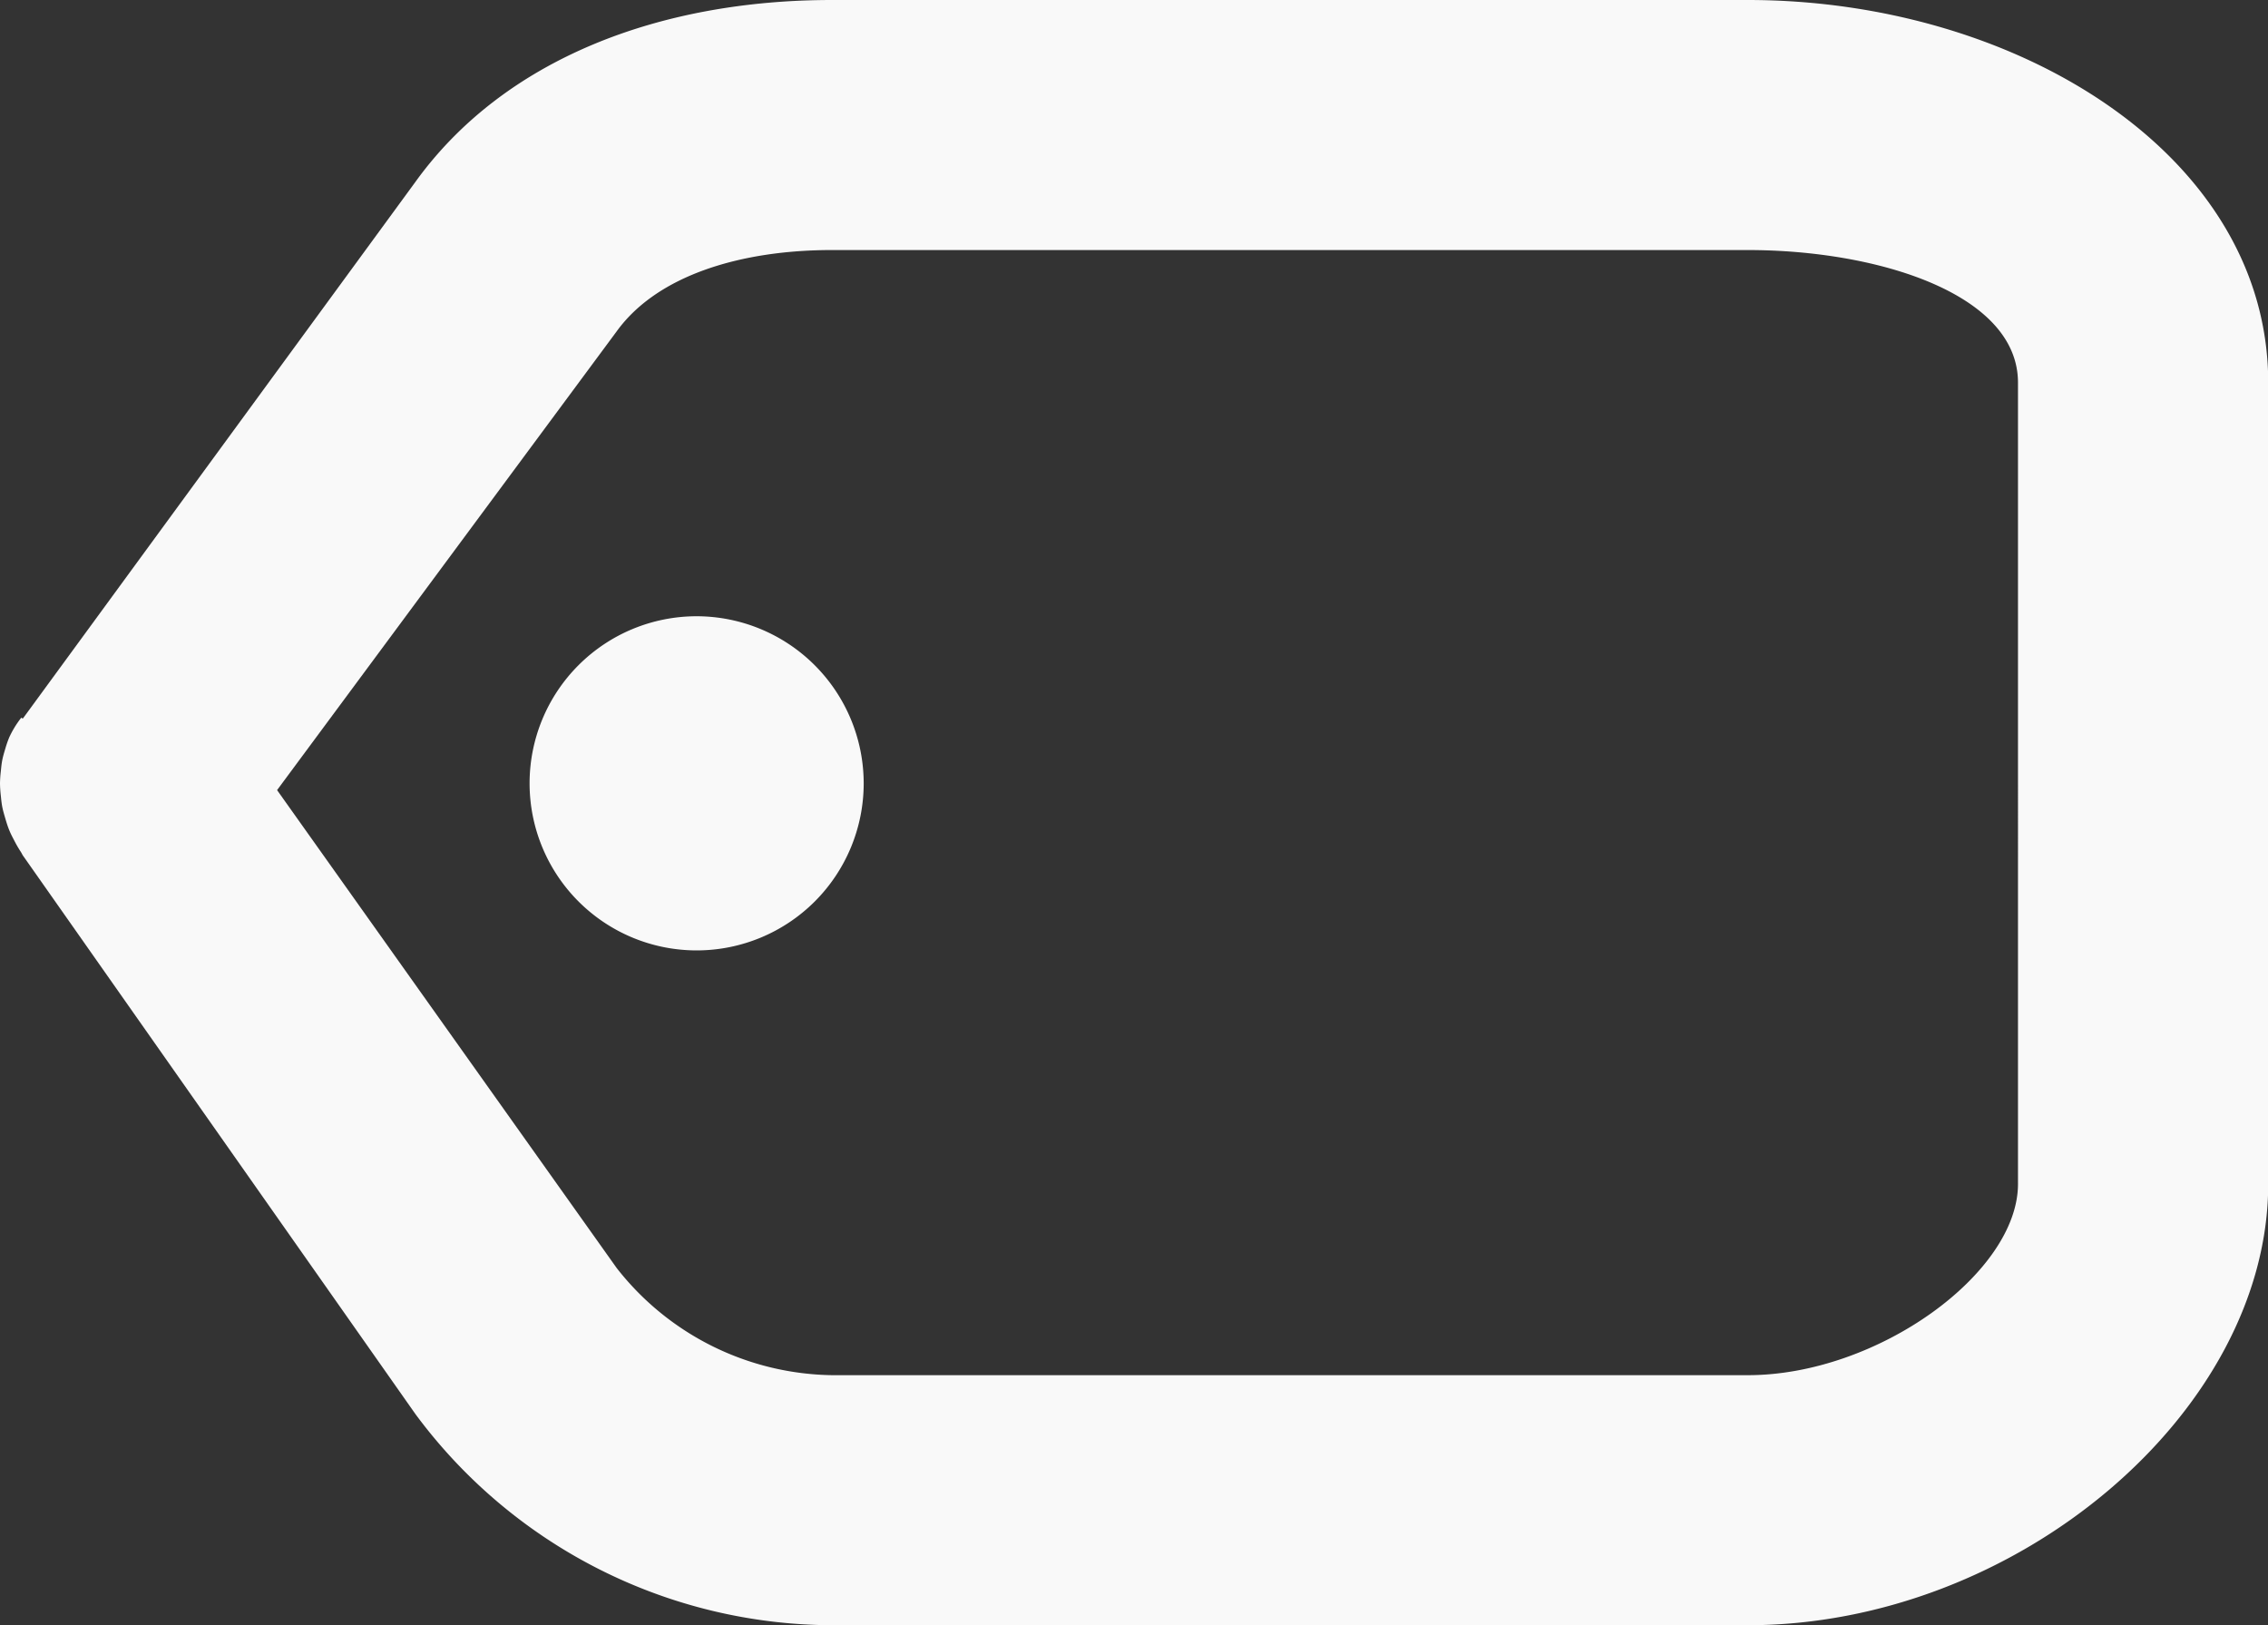 <svg xmlns="http://www.w3.org/2000/svg" xmlns:xlink="http://www.w3.org/1999/xlink" width="51.862" height="37.159" viewBox="0 0 51.862 37.159">
  <rect x="0" y="0" width="51.862" height="37.159" fill="#333333" stroke="none"/>
  <defs>
    <clipPath id="clip-path">
      <rect id="Rectangle_21" data-name="Rectangle 21" width="51.862" height="37.159" fill="#f9f9f9"/>
    </clipPath>
  </defs>
  <g id="Group_80" data-name="Group 80" clip-path="url(#clip-path)">
    <path id="Path_37" data-name="Path 37" d="M39.967,0H19.025C15.092,0,11.53,1.341,9.5,4.158L.53,16.419c-.021.028-.032-.026-.051,0a2.186,2.186,0,0,0-.156.228,2.374,2.374,0,0,0-.111.21,2.509,2.509,0,0,0-.089.255c-.026.089-.052.171-.07.261s-.025.173-.034.262A2.679,2.679,0,0,0,0,17.911a2.72,2.72,0,0,0,.018.274c.009.089.017.177.034.264s.044.177.07.266.054.179.089.265.072.156.112.232a2.815,2.815,0,0,0,.156.27c.019.029.031.061.052.089L9.5,32.332a11.9,11.9,0,0,0,9.528,4.827H39.967c6.155,0,11.9-4.887,11.9-10.088V8.748c0-5.2-5.74-8.748-11.9-8.748m6.178,27.071c0,2.033-3.209,4.371-6.178,4.371H19.025A6.364,6.364,0,0,1,14.1,28.99L6.336,18.065,14.1,7.578c.939-1.3,2.871-1.861,4.921-1.861H39.967c2.97,0,6.178,1,6.178,3.031V27.071Z" fill="#f9f9f9"/>
    <path id="Path_38" data-name="Path 38" d="M20.767,19.718a3.82,3.82,0,1,0,3.82,3.82,3.824,3.824,0,0,0-3.82-3.82" transform="translate(-4.837 -5.628)" fill="#f9f9f9"/>
  </g>
</svg>
